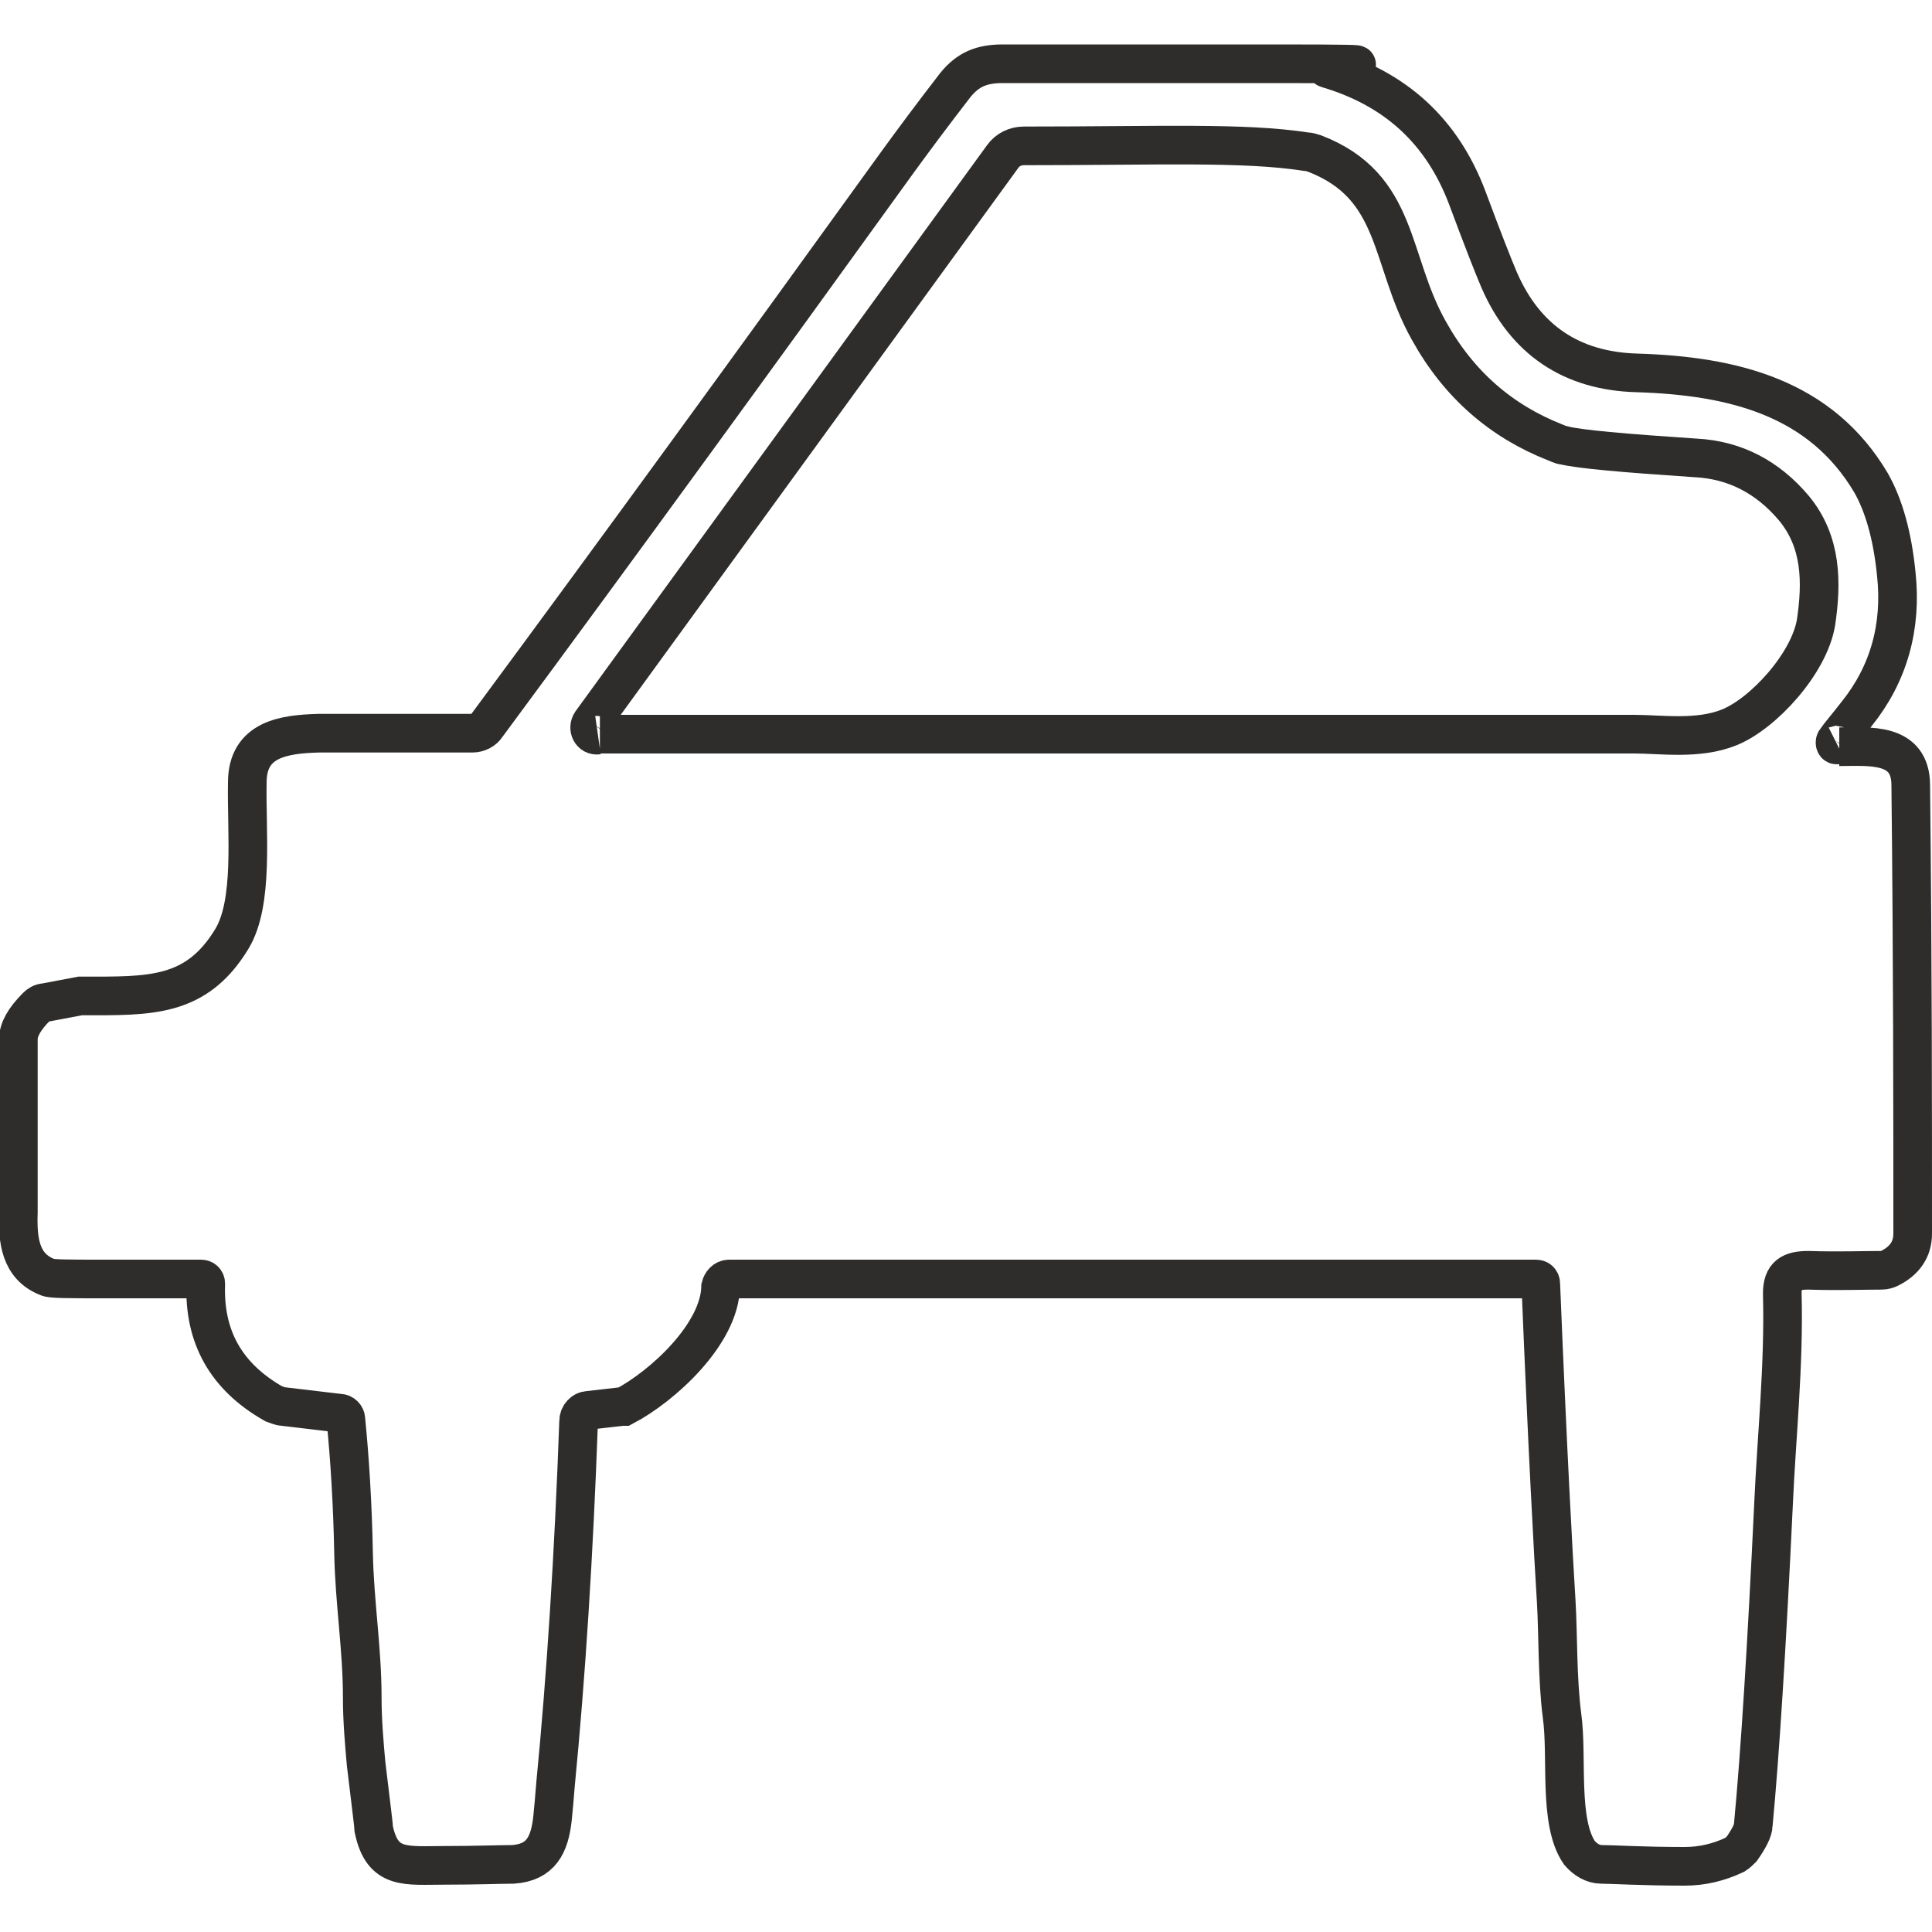 <?xml version="1.0" encoding="UTF-8"?>
<svg id="Layer_1" xmlns="http://www.w3.org/2000/svg" version="1.1" viewBox="0 0 200 200">
  <!-- Generator: Adobe Illustrator 29.6.1, SVG Export Plug-In . SVG Version: 2.1.1 Build 9)  -->
  <defs>
    <style>
      .st0 {
        fill: none;
        stroke: #2e2d2c;
        stroke-miterlimit: 10;
        stroke-width: 4px;
      }
    </style>
  </defs>
  <path class="st0" d="M190.4,77.3c3.1,0,7.4-.5,7.4,4,.2,18.1.2,33.6.2,46.4,0,1.6-.8,2.8-2.4,3.6-.2.1-.5.2-.8.2-2,0-4.5.1-7.6,0-1.8,0-2.7.5-2.7,2.4.2,7.4-.6,14.9-.9,21.7-.7,14.8-1.4,25.9-2.1,33.3,0,.6-.5,1.5-1.2,2.5-.2.2-.4.4-.7.6-1.7.8-3.4,1.2-5.2,1.2-4.5,0-7.4-.2-8.6-.2-.9,0-1.7-.5-2.3-1.2-2.2-3.2-1.2-9.9-1.8-14.2-.5-3.8-.4-8.5-.6-11.8-.3-4.8-.9-15.7-1.6-32.9,0-.3-.2-.5-.5-.5h-83.5c-.5,0-.8.4-.9.8-.1,4.9-6,10.3-10,12.4,0,0-.2,0-.2,0l-3.5.4c-.5,0-1,.5-1,1.1-.5,13.9-1.3,26.4-2.4,37.7-.1,1.3-.2,2.4-.3,3.4-.3,2.8-1.2,4.6-4.1,4.8-1.4,0-3.8.1-7,.1-4.1,0-6.5.5-7.4-3.7,0-.3-.3-2.6-.8-6.8-.2-2.2-.4-4.5-.4-6.9,0-5-.8-9.8-.9-14.9-.1-5.2-.4-9.9-.8-13.9,0-.3-.3-.6-.6-.6l-5.9-.7c-.3,0-.7-.2-1-.3-4.9-2.8-7.2-6.9-7-12.4,0-.3-.2-.5-.5-.5-1.4,0-4.7,0-10,0-3.7,0-5.6,0-5.9-.2-2.8-1.1-3.1-3.8-3-6.7,0-3.4,0-9.4,0-17.9,0-1,.6-2.1,1.9-3.4.2-.2.5-.4.8-.4l3.7-.7c0,0,.2,0,.3,0,6.9,0,11.7.2,15.4-5.9,2.3-3.8,1.5-11,1.6-16.2,0-4.5,3.8-5,7.4-5.1,5.1,0,10.4,0,15.9,0,.6,0,1.2-.3,1.5-.8,13.9-18.8,28-38.2,42.5-58.3,1.6-2.2,3.6-4.9,6-8,1.3-1.6,2.7-2.2,4.9-2.2,2.7,0,12.1,0,28.1,0s4.4.2,5.5.5c7.1,2.1,11.9,6.5,14.5,13.4,1.6,4.3,2.7,7.1,3.3,8.5,2.7,6.2,7.5,9.4,14.2,9.6,10.1.3,19.1,2.6,24.3,11.4,1.3,2.3,2.2,5.4,2.6,9.4.6,5.5-.8,10.4-4.1,14.5-1,1.3-1.8,2.2-2.2,2.8-.1.2,0,.5.2.4"/>
  <path class="st0" d="M62.1,76c.7,0,1,0,1,0,31.7,0,67.1,0,106.1,0,2.7,0,6.6.6,9.8-.7,3.5-1.4,8.3-6.6,9-10.9.6-4.1.6-8.3-2.3-11.8-2.7-3.2-6.1-5-10.2-5.2-7.5-.5-12-.9-13.6-1.3-.3,0-.6-.2-.9-.3-5.6-2.2-10-6-13.1-11.6-4.1-7.3-3-14.9-11.8-18.3-.3-.1-.6-.2-.9-.2-6.5-1-15.1-.6-29.2-.6-.9,0-1.7.4-2.2,1.1l-42.6,58.6c-.4.6,0,1.4.7,1.3"/>
</svg>